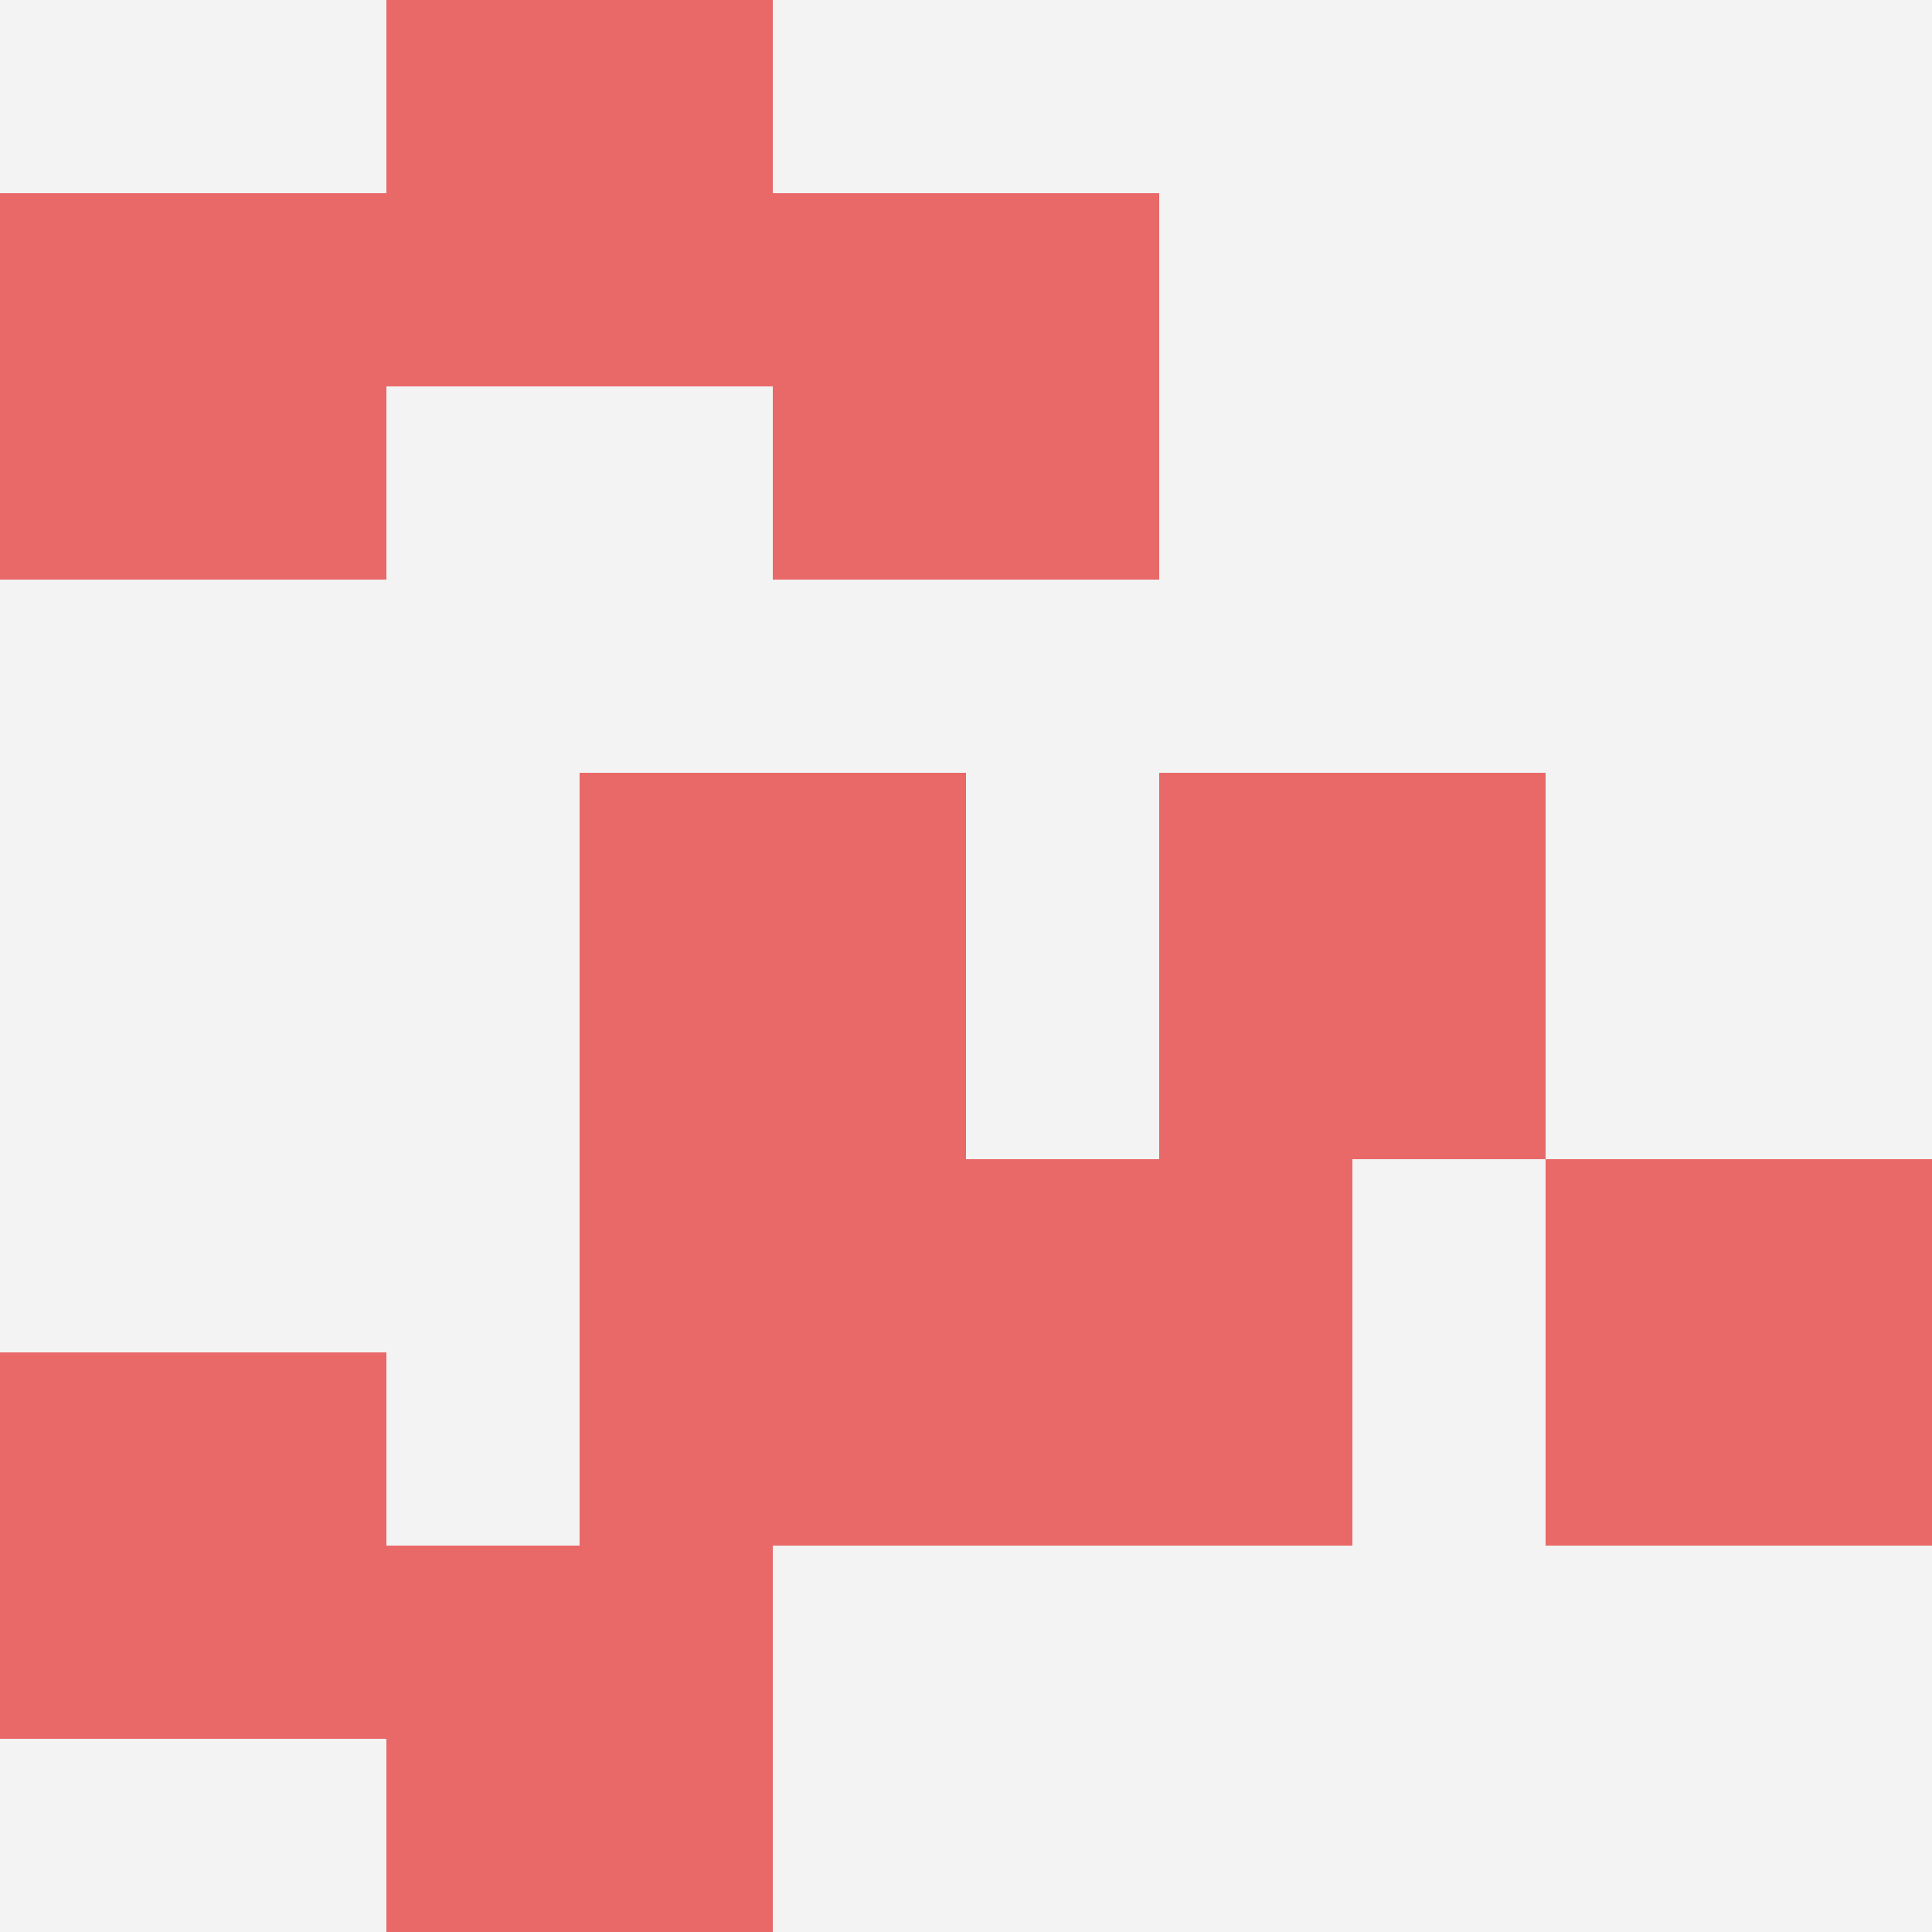 <svg id="ten-svg" xmlns="http://www.w3.org/2000/svg" preserveAspectRatio="xMinYMin meet" viewBox="0 0 10 10"> <rect x="0" y="0" width="10" height="10" fill="#F3F3F3"/><rect class="t" x="4" y="1"/><rect class="t" x="3" y="6"/><rect class="t" x="0" y="7"/><rect class="t" x="3" y="4"/><rect class="t" x="8" y="6"/><rect class="t" x="6" y="4"/><rect class="t" x="5" y="6"/><rect class="t" x="2" y="0"/><rect class="t" x="2" y="8"/><rect class="t" x="0" y="1"/><style>.t{width:2px;height:2px;fill:#E96868} #ten-svg{shape-rendering:crispedges;}</style></svg>